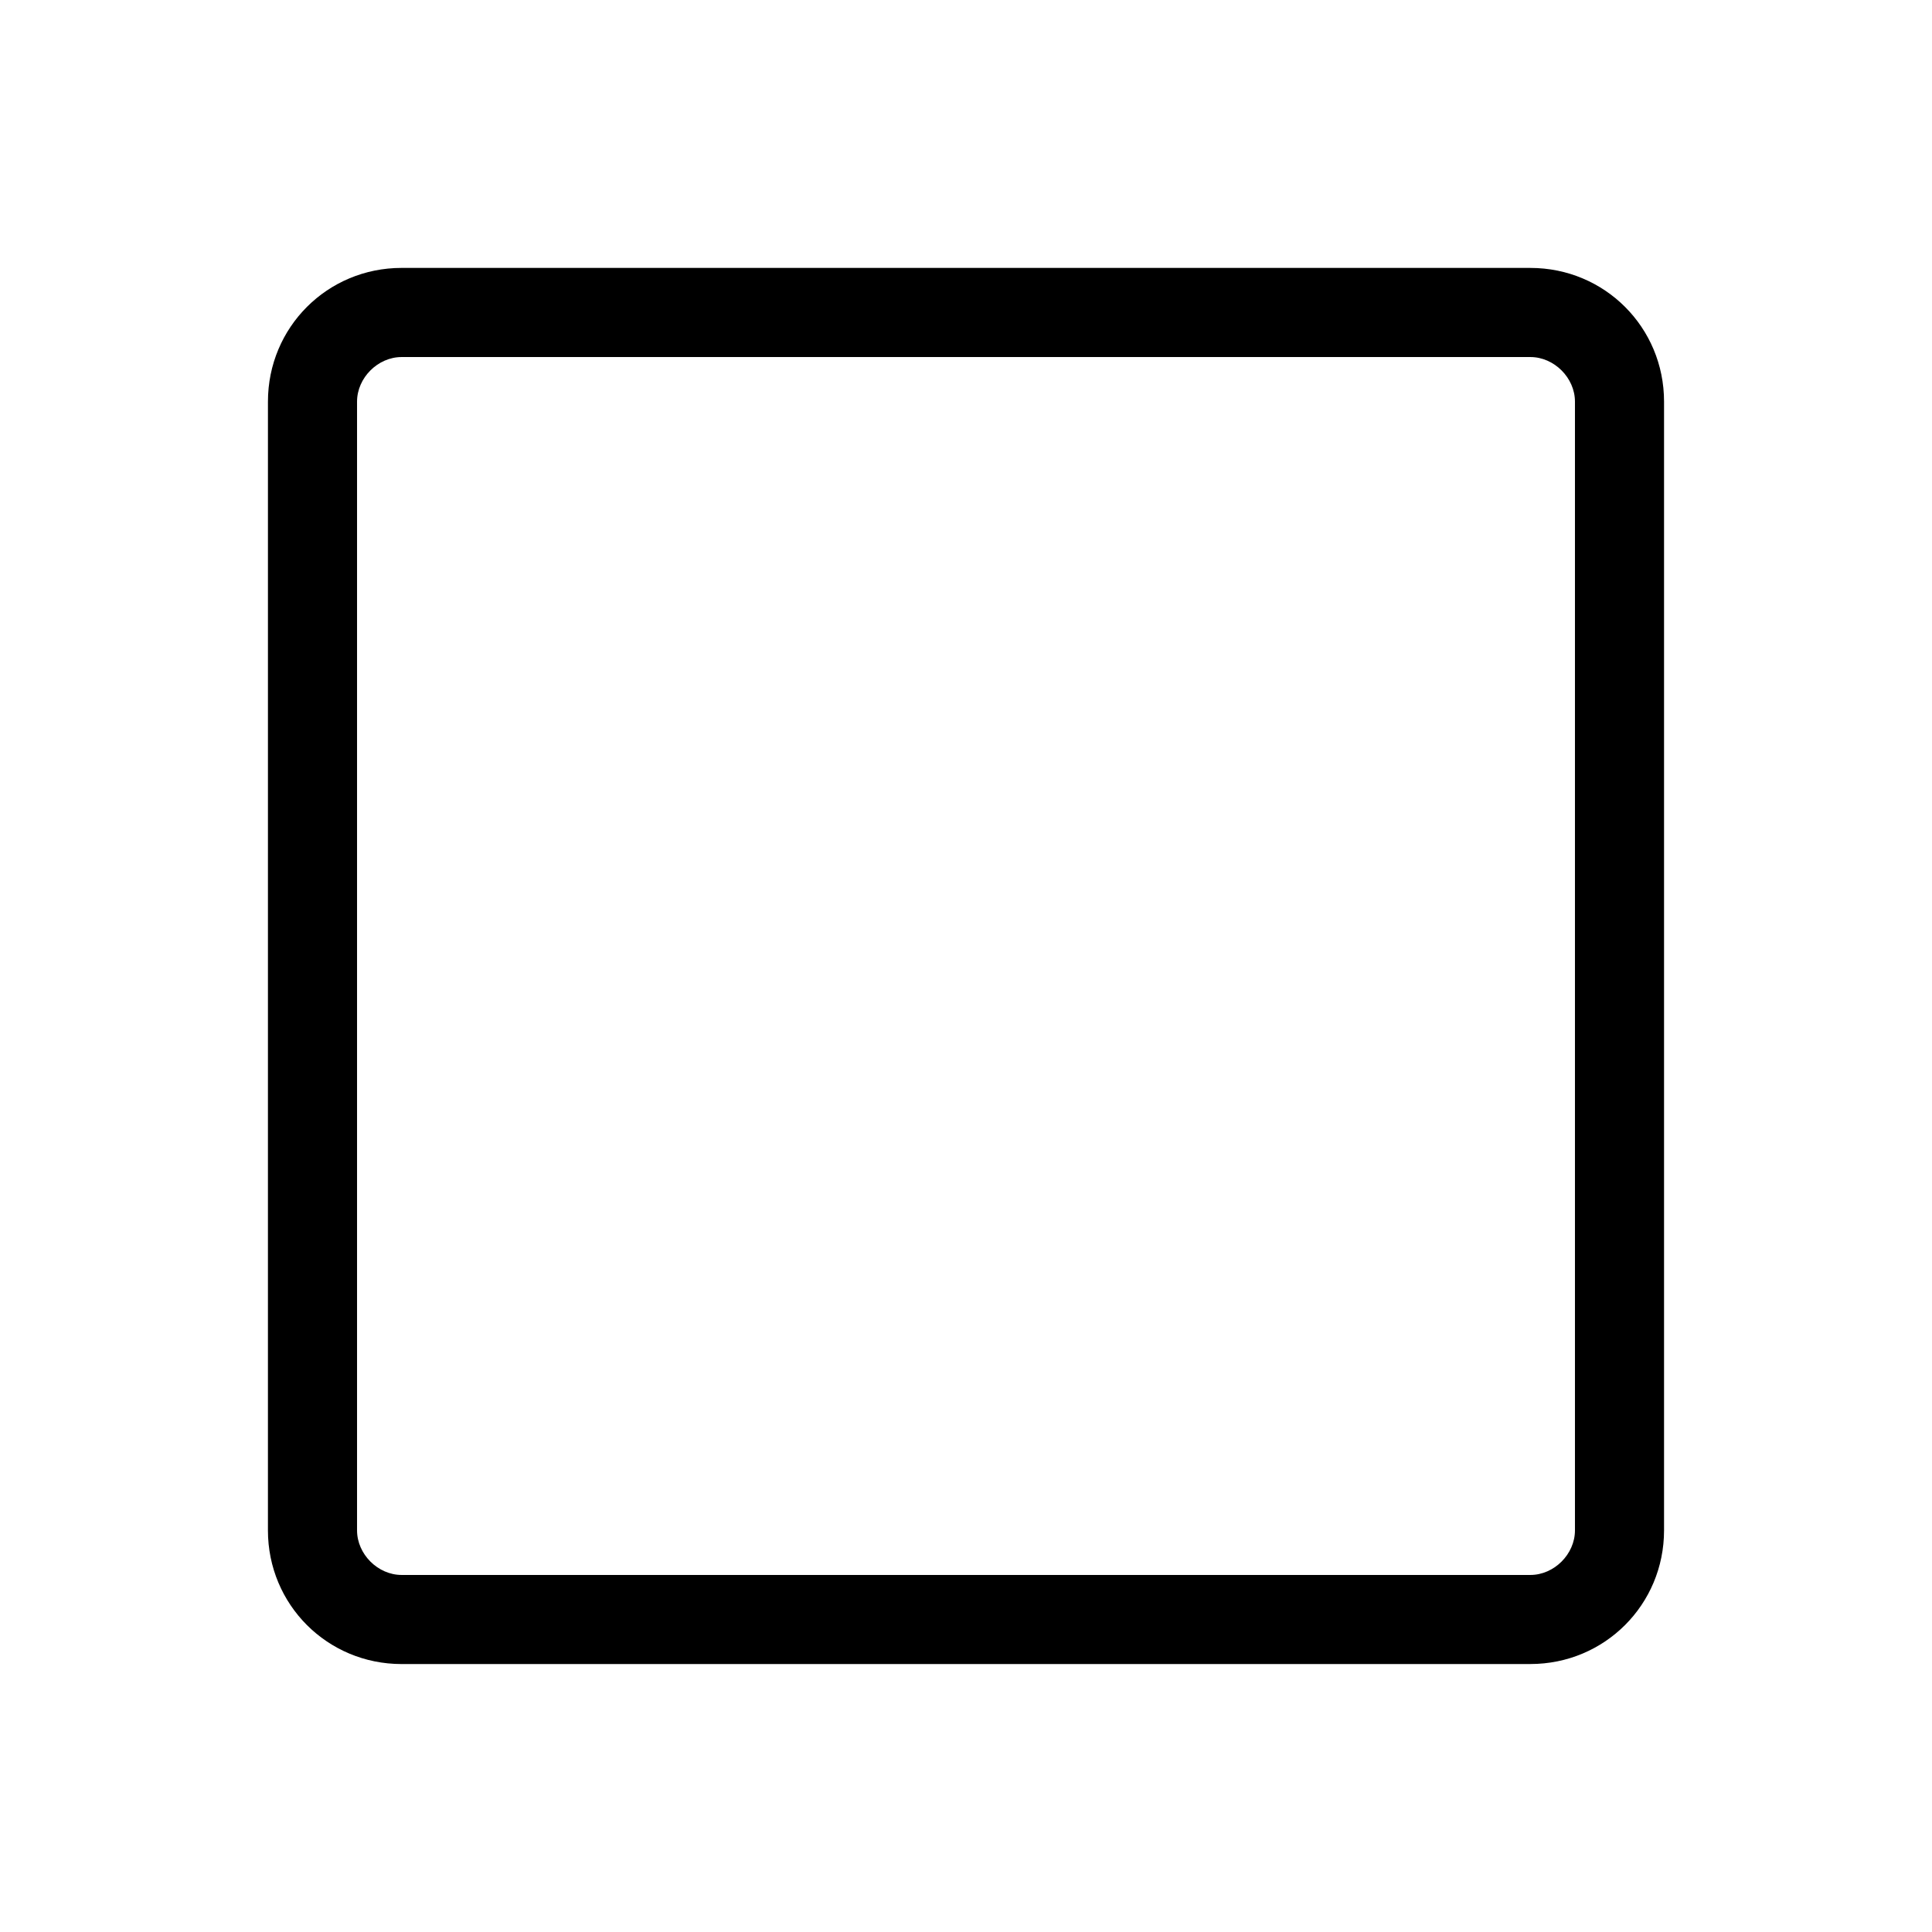 <?xml version="1.0" encoding="UTF-8"?>
<!-- Uploaded to: SVG Repo, www.svgrepo.com, Generator: SVG Repo Mixer Tools -->
<svg fill="#000000" width="800px" height="800px" version="1.1" viewBox="144 144 512 512" xmlns="http://www.w3.org/2000/svg">
 <path d="m549.57 584.99h-299.14c-19.68 0-35.426-15.742-35.426-35.426l0.004-299.14c0-19.68 15.742-35.426 35.426-35.426l299.13 0.004c19.68 0 35.426 15.742 35.426 35.426v299.13c0 19.68-15.746 35.426-35.426 35.426zm-299.14-346.37c-6.297 0-11.809 5.512-11.809 11.809v299.14c0 6.297 5.512 11.809 11.809 11.809h299.14c6.297 0 11.809-5.512 11.809-11.809v-299.14c0-6.297-5.512-11.809-11.809-11.809z"/>
</svg>